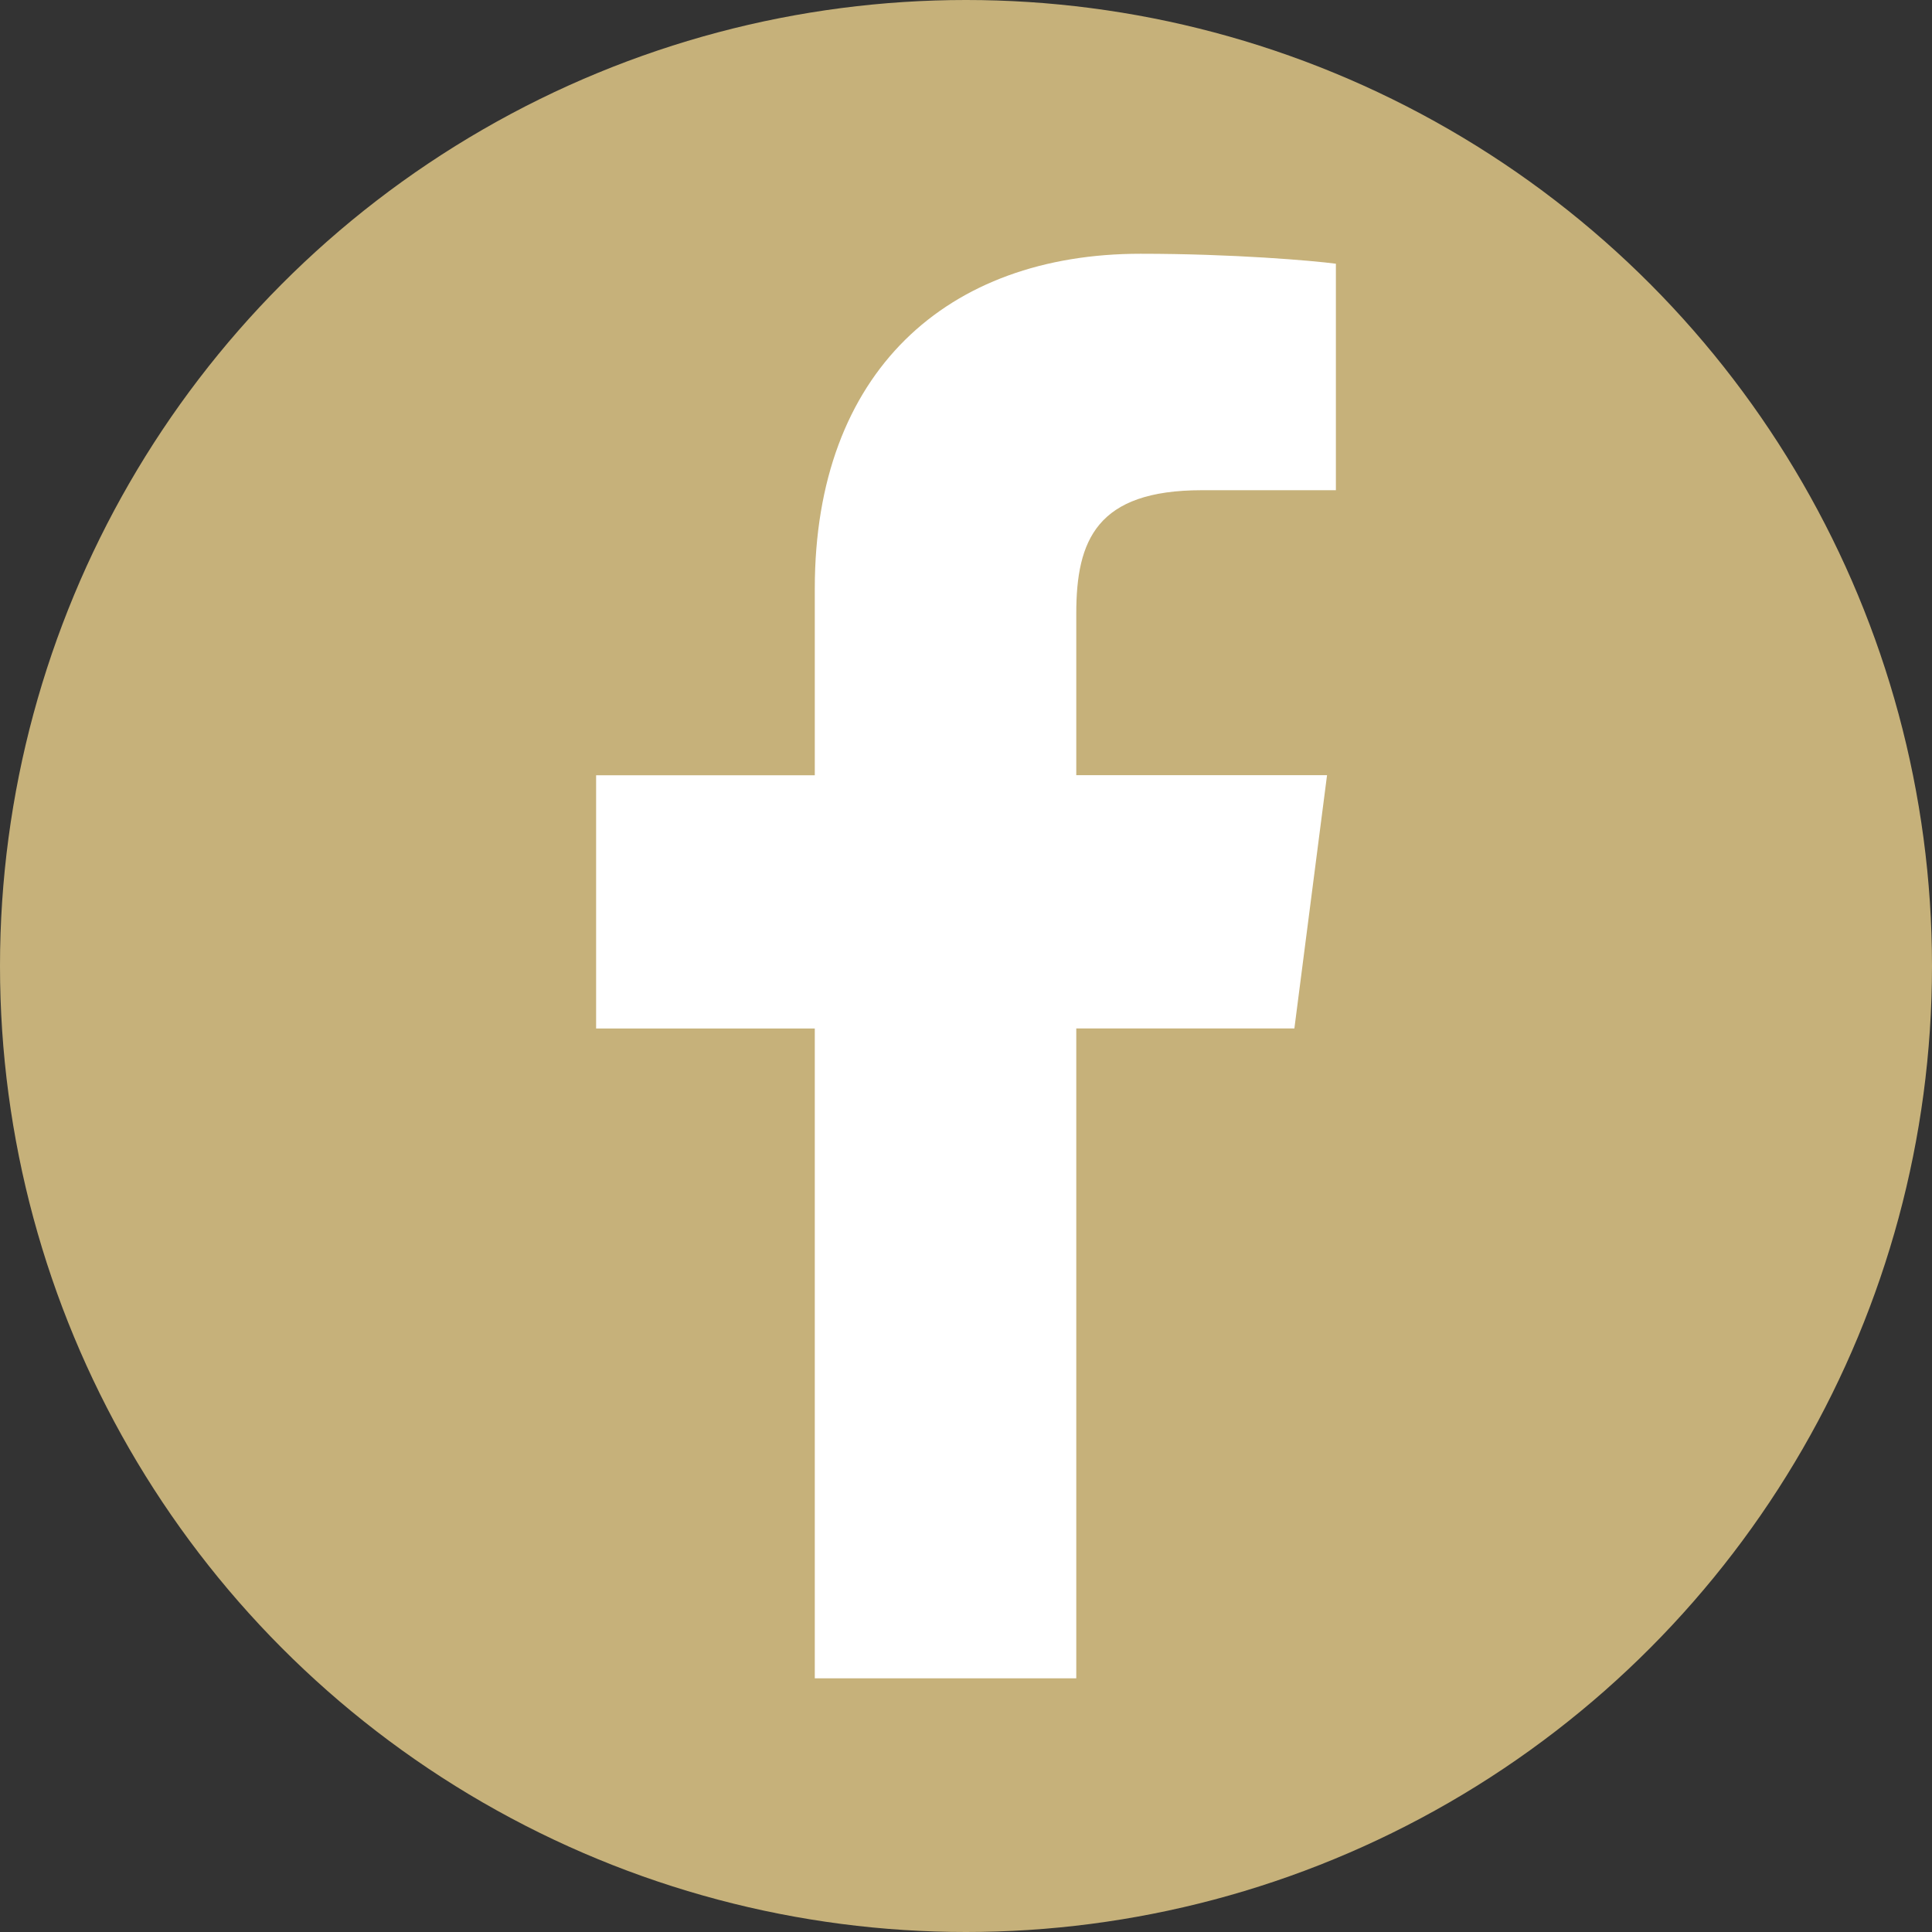 <?xml version="1.0" encoding="UTF-8" standalone="no"?>
<svg
   xmlns:dc="http://purl.org/dc/elements/1.1/"
   xmlns:cc="http://creativecommons.org/ns#"
   xmlns:rdf="http://www.w3.org/1999/02/22-rdf-syntax-ns#"
   xmlns:svg="http://www.w3.org/2000/svg"
   xmlns="http://www.w3.org/2000/svg"
   version="1.1"
   id="svg2"
   viewBox="0 0 64 64"
   height="18.062mm"
   width="18.062mm">
  <rect x="0" y="0" width="64" height="64" fill="#333333" stroke="none"/>
  <defs
     id="defs4" />
  <g
     transform="translate(-277.143,-128.362)"
     id="layer1">
    <circle
       r="32"
       cy="160.362"
       cx="309.143"
       id="path4136"
       style="fill:#cfb97f;fill-opacity:0.941;stroke:none;stroke-width:2;stroke-linecap:round;stroke-miterlimit:4;stroke-dasharray:none;stroke-opacity:1" />
    <path
       style="fill:#ffffff"
       d="m 312.796,183.955 0,-21.525 7.225,0 1.082,-8.389 -8.307,0 0,-5.356 c 0,-2.429 0.675,-4.084 4.158,-4.084 l 4.442,0 0,-7.503 c -0.769,-0.102 -3.405,-0.33 -6.473,-0.33 -6.405,0 -10.789,3.909 -10.789,11.089 l 0,6.187 -7.244,0 0,8.389 7.244,0 0,21.525 8.663,-2.3e-4 z"
       id="path4140" />
  </g>
</svg>
